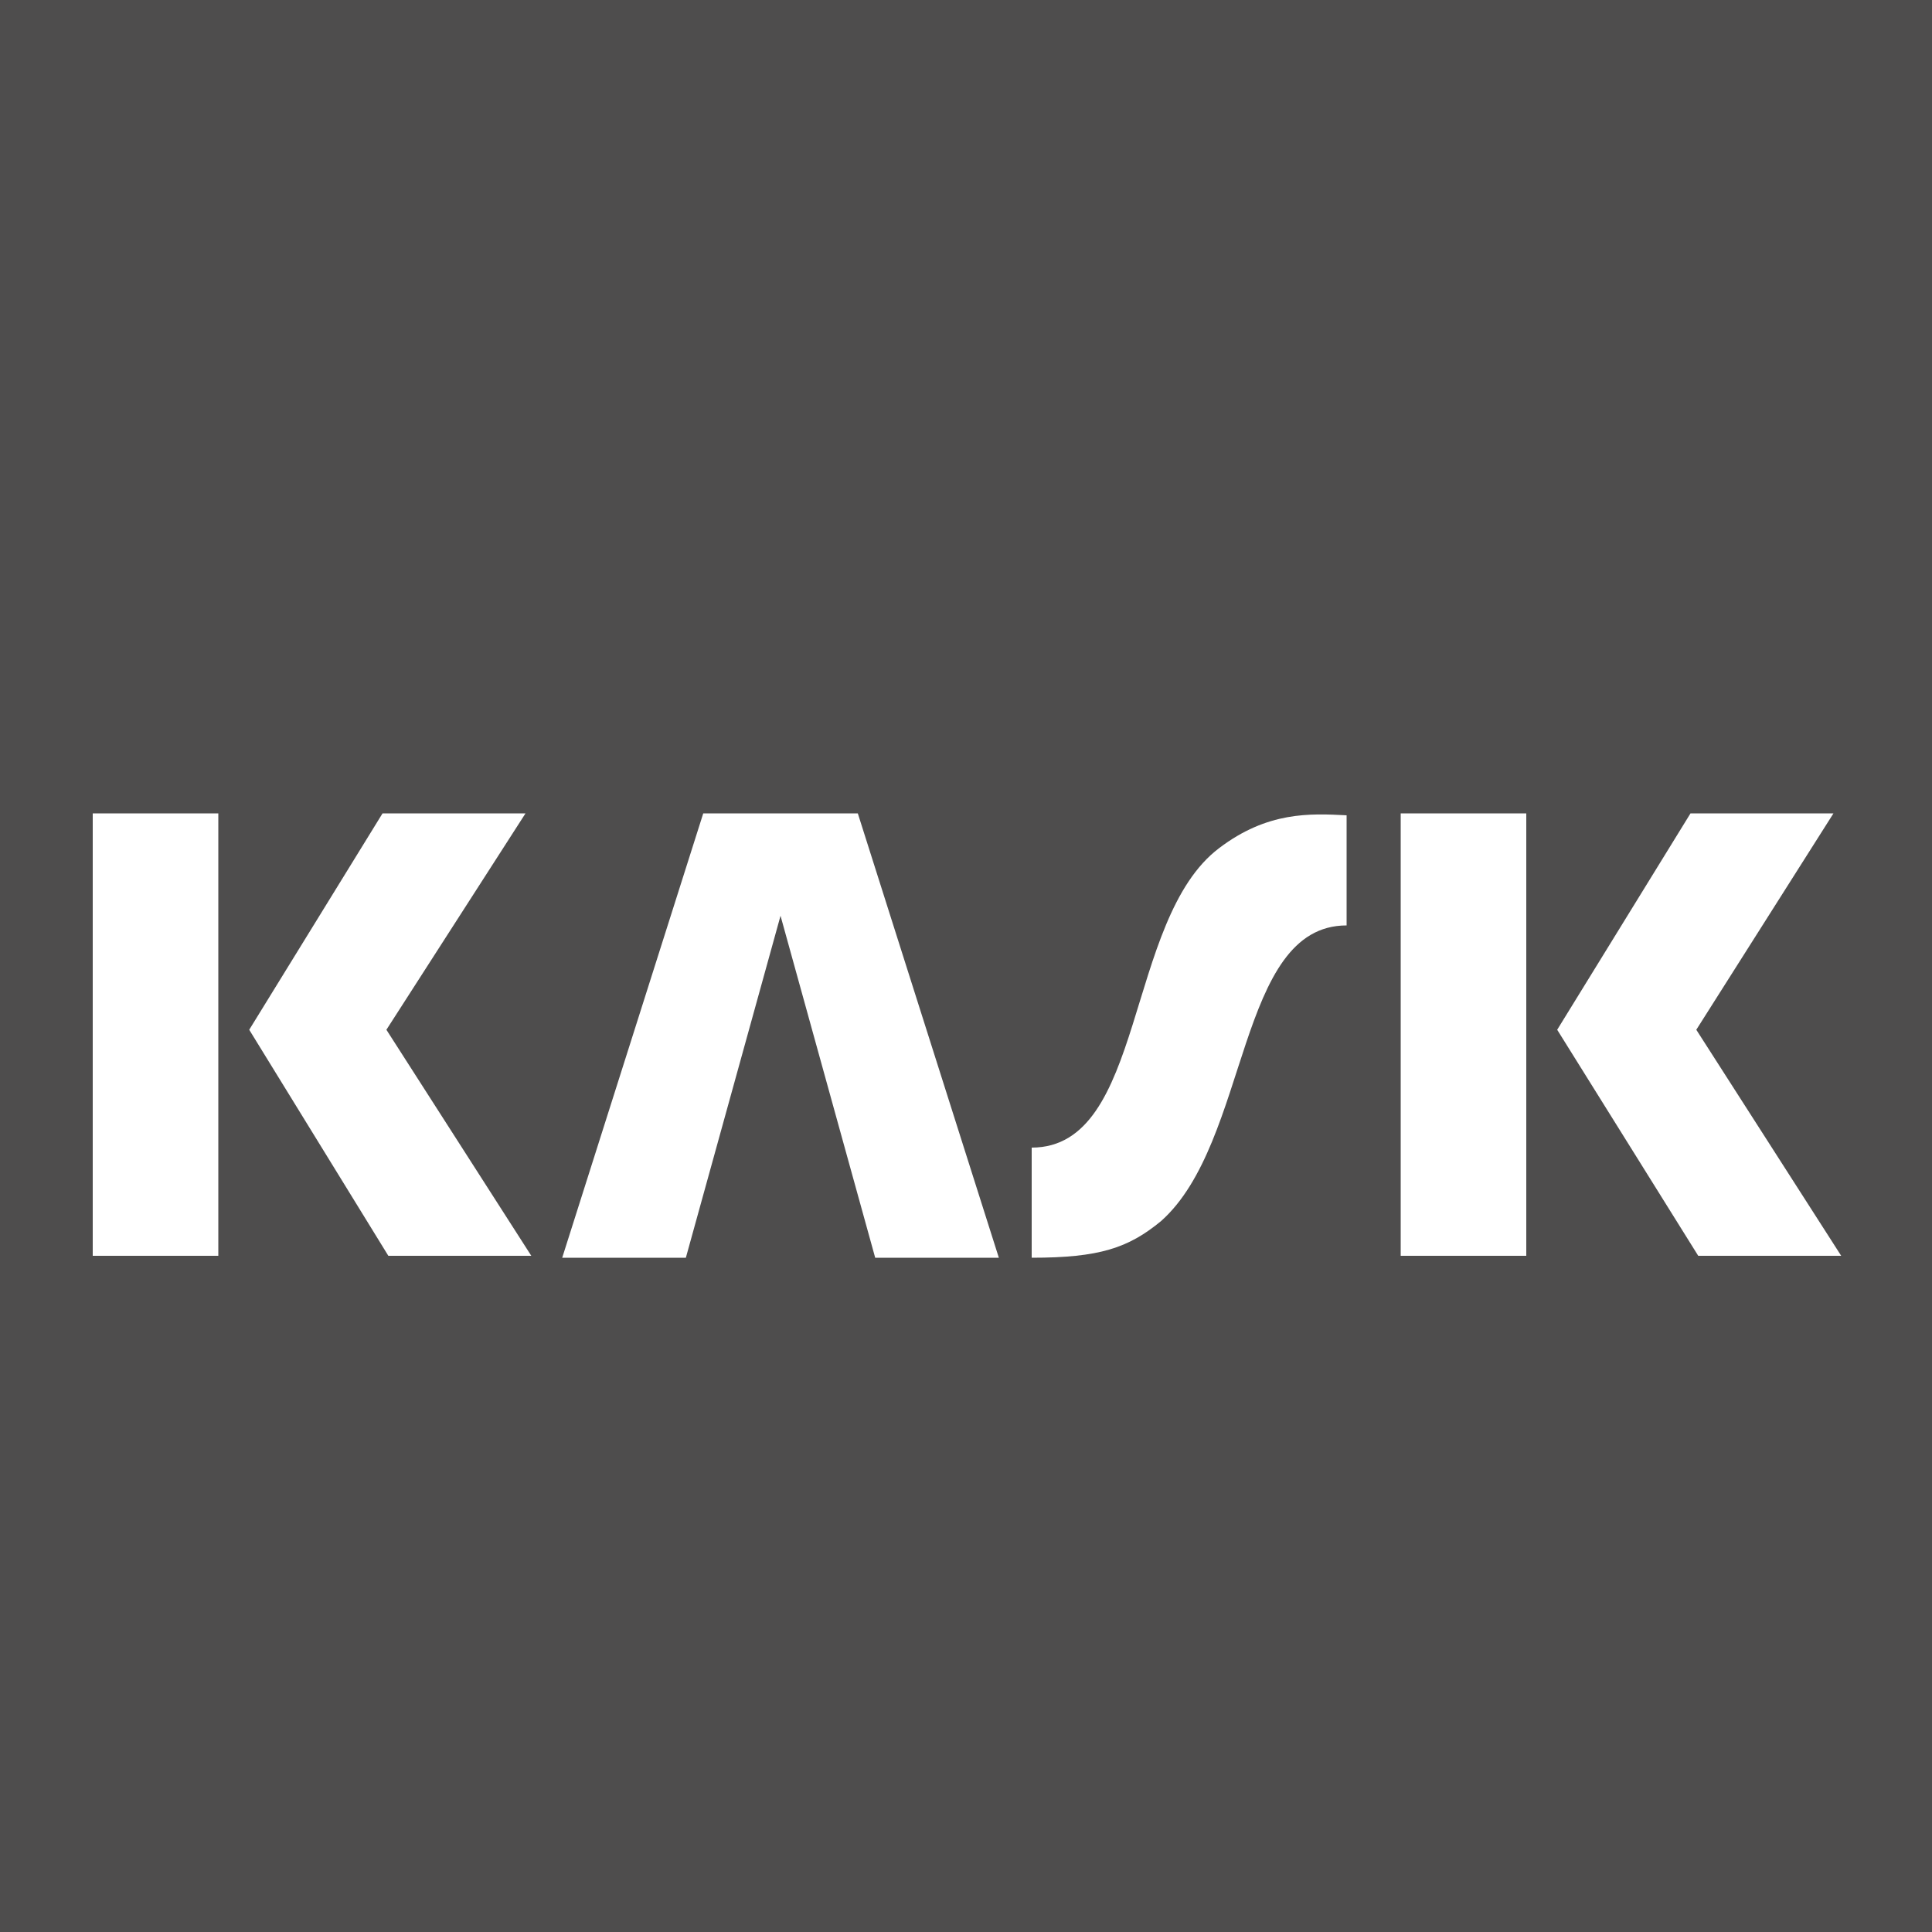 <?xml version="1.0" encoding="utf-8"?>
<!-- Generator: Adobe Illustrator 23.1.0, SVG Export Plug-In . SVG Version: 6.00 Build 0)  -->
<svg version="1.1" id="Ebene_1" xmlns="http://www.w3.org/2000/svg" xmlns:xlink="http://www.w3.org/1999/xlink" x="0px" y="0px"
	 viewBox="0 0 100 100" style="enable-background:new 0 0 100 100;" xml:space="preserve">
<style type="text/css">
	.st0{fill:#4E4D4D;}
	.st1{fill:#FFFFFF;}
</style>
<g>
	<rect class="st0" width="100" height="100"/>
</g>
<g>
	<g>
		<path class="st1" d="M4.8,42.1h6.5v22.9H4.8V42.1z M12.9,53.3l6.9-11.2h7.4L20,53.3l7.5,11.7h-7.4L12.9,53.3z"/>
		<path class="st1" d="M72.5,42.1H79v22.9h-6.5V42.1z M80.6,53.3l6.9-11.2h7.4l-7.1,11.2l7.5,11.7h-7.4L80.6,53.3z"/>
		<polygon class="st1" points="44.4,42.1 36.4,42.1 29.1,65.1 35.5,65.1 40.4,47.4 45.3,65.1 51.7,65.1 		"/>
		<path class="st1" d="M63.1,43.9c-4.9,3.7-3.8,15.5-9.7,15.5v5.7c3.5,0,5-0.5,6.7-1.9c4.6-4.1,3.9-15.3,9.6-15.3v-5.7
			C67.8,42.1,65.6,42,63.1,43.9z"/>
	</g>
</g>
</svg>
